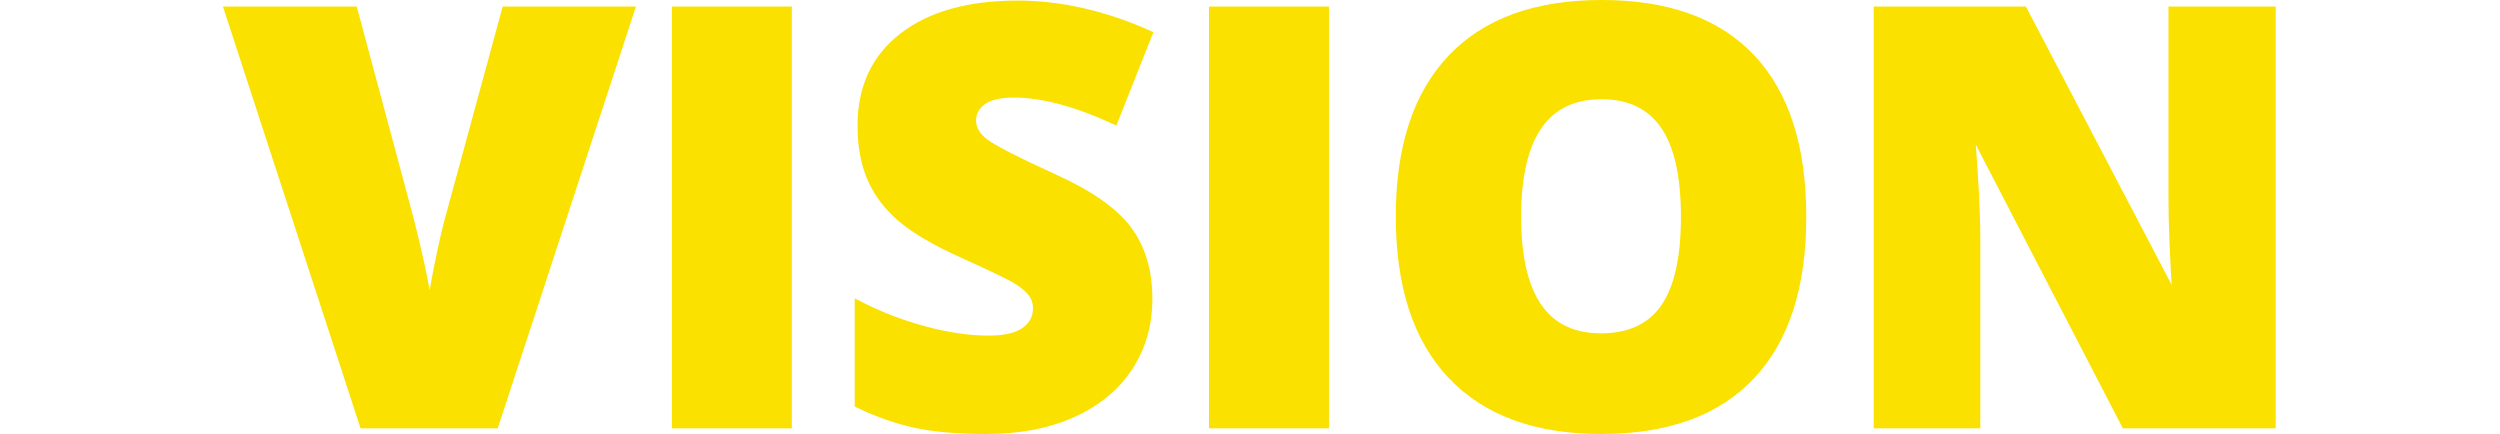 <?xml version="1.0" encoding="utf-8"?>
<!-- Generator: Adobe Illustrator 16.0.0, SVG Export Plug-In . SVG Version: 6.00 Build 0)  -->
<!DOCTYPE svg PUBLIC "-//W3C//DTD SVG 1.1//EN" "http://www.w3.org/Graphics/SVG/1.1/DTD/svg11.dtd">
<svg version="1.1" id="Layer_1" xmlns="http://www.w3.org/2000/svg" xmlns:xlink="http://www.w3.org/1999/xlink" x="0px" y="0px"
	 width="337.152px" height="58.529px" viewBox="0 0 337.152 58.529" enable-background="new 0 0 337.152 58.529"
	 xml:space="preserve">
<g>
	<path fill="#FAE100" stroke="#FAE100" d="M68.177,1.38h16.896L66.762,57.265H48.988L30.755,1.38h16.972l7.606,28.324
		c1.58,6.295,2.447,10.678,2.6,13.148c0.178-1.782,0.535-4.015,1.07-6.688s1.006-4.777,1.414-6.308L68.177,1.38z"/>
	<path fill="#FAE100" stroke="#FAE100" d="M91.111,57.265V1.38h15.176v55.886H91.111z"/>
	<path fill="#FAE100" stroke="#FAE100" d="M154.91,40.293c0,3.466-0.879,6.543-2.64,9.23c-1.759,2.688-4.293,4.776-7.605,6.27
		c-3.313,1.491-7.199,2.236-11.659,2.236c-3.721,0-6.842-0.263-9.365-0.784c-2.521-0.521-5.146-1.434-7.874-2.731V41.058
		c2.879,1.479,5.874,2.631,8.983,3.459c3.107,0.828,5.963,1.241,8.563,1.241c2.242,0,3.887-0.388,4.932-1.166
		c1.045-0.774,1.565-1.775,1.565-3c0-0.765-0.209-1.434-0.631-2.007c-0.42-0.573-1.096-1.152-2.026-1.738s-3.408-1.784-7.435-3.595
		c-3.645-1.655-6.378-3.262-8.199-4.815c-1.821-1.555-3.173-3.338-4.052-5.353c-0.879-2.013-1.318-4.396-1.318-7.146
		c0-5.146,1.873-9.16,5.619-12.041c3.746-2.88,8.895-4.318,15.443-4.318c5.784,0,11.685,1.338,17.698,4.014l-4.625,11.658
		c-5.226-2.396-9.735-3.593-13.532-3.593c-1.962,0-3.391,0.344-4.281,1.03c-0.892,0.688-1.338,1.543-1.338,2.563
		c0,1.097,0.567,2.077,1.701,2.943c1.134,0.865,4.211,2.445,9.23,4.739c4.815,2.166,8.16,4.49,10.033,6.977
		C153.97,33.395,154.91,36.521,154.91,40.293z"/>
	<path fill="#FAE100" stroke="#FAE100" d="M163.549,57.265V1.38h15.175v55.886H163.549z"/>
	<path fill="#FAE100" stroke="#FAE100" d="M243.095,29.246c0,9.402-2.307,16.551-6.919,21.442
		c-4.611,4.895-11.365,7.341-20.259,7.341c-8.768,0-15.488-2.459-20.164-7.378c-4.677-4.919-7.015-12.079-7.015-21.482
		c0-9.301,2.325-16.403,6.977-21.312c4.65-4.904,11.41-7.357,20.278-7.357c8.893,0,15.634,2.436,20.221,7.303
		C240.802,12.669,243.095,19.817,243.095,29.246z M204.641,29.246c0,10.805,3.758,16.207,11.275,16.207
		c3.822,0,6.656-1.313,8.505-3.938c1.847-2.624,2.771-6.715,2.771-12.271c0-5.581-0.937-9.703-2.809-12.366
		c-1.873-2.663-4.67-3.995-8.391-3.995C208.425,12.885,204.641,18.339,204.641,29.246z"/>
	<path fill="#FAE100" stroke="#FAE100" d="M306.397,57.265h-19.803l-20.411-39.372h-0.345c0.483,6.191,0.728,10.92,0.728,14.183
		v25.189h-13.379V1.38h19.725l20.336,38.836h0.229c-0.356-5.631-0.535-10.153-0.535-13.568V1.38h13.456V57.265L306.397,57.265z"/>
</g>
</svg>
